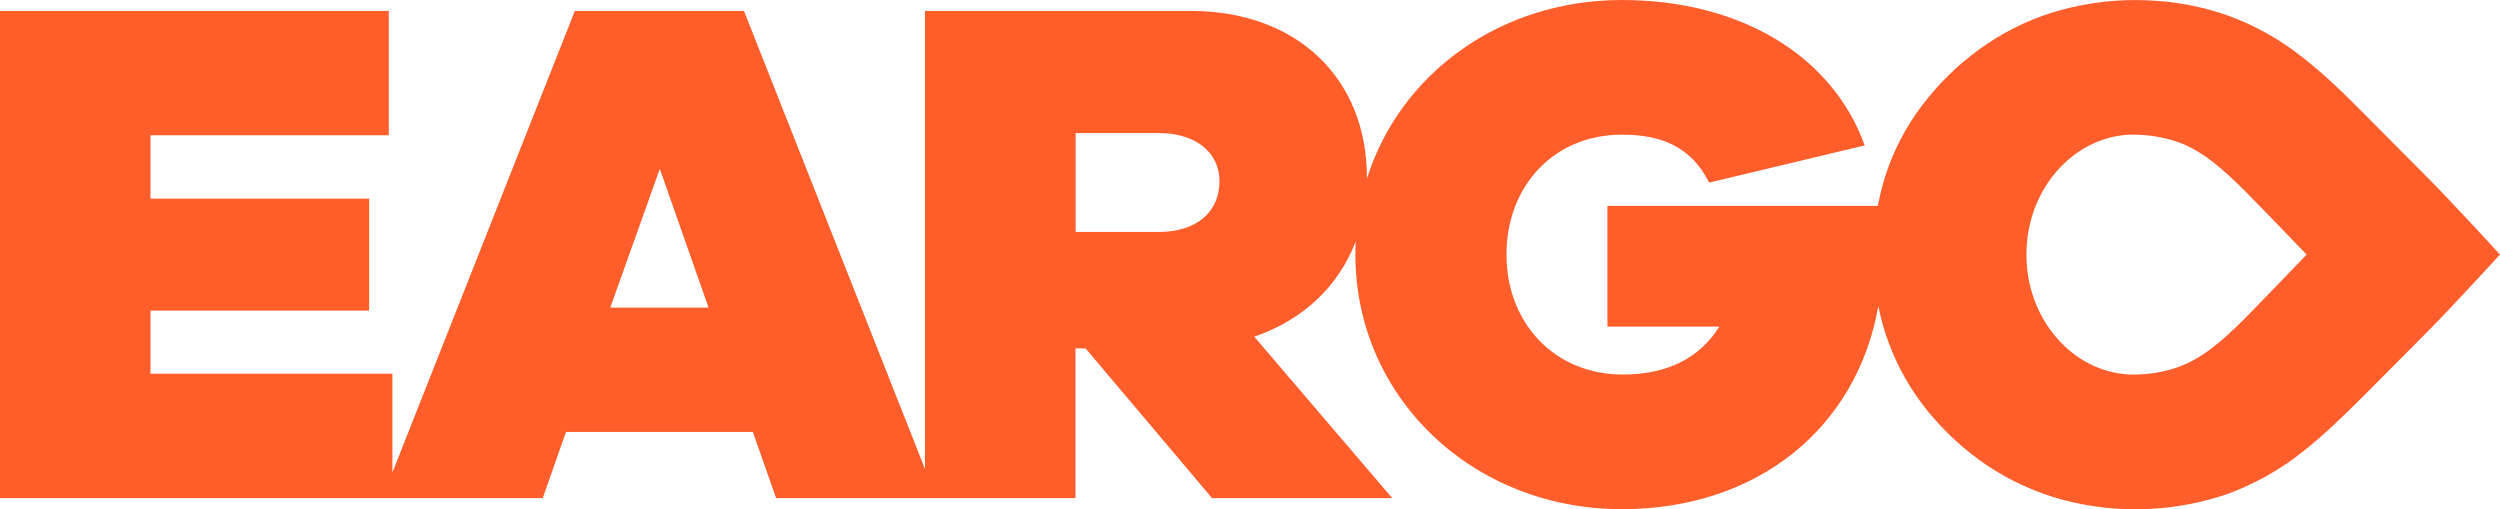 <svg version="1.2" xmlns="http://www.w3.org/2000/svg" viewBox="0 0 1580 322" width="1580" height="322">
	<title>eargo_orange_logo-svg</title>
	<defs>
		<clipPath clipPathUnits="userSpaceOnUse" id="cp1">
			<path d="m0 0h1580v321.78h-1580z"/>
		</clipPath>
	</defs>
	<style>
		.s0 { fill: #ff5e2b } 
	</style>
	<g id="Clip-Path" clip-path="url(#cp1)">
		<g id="Layer">
			<path id="Layer" fill-rule="evenodd" class="s0" d="m1580 160.9c-0.1 0.1-31.4 34.2-44.9 47.8q-20.2 20.2-40.3 40.5c-12.9 12.9-26 25.8-40.4 37-13.8 10.9-29.3 19.5-45.8 25.7-16.6 5.8-34 9.1-51.6 9.8-18 0.8-36.1-1.2-53.6-5.9-16.9-4.6-32.9-11.9-47.5-21.6-13.9-9.4-26.4-20.8-37.1-33.8-10.8-13.1-19.3-28-25.2-43.9-2.8-7.5-4.9-15.2-6.5-23-13.7 77.5-76.9 128.3-162 128.3-94.6 0-168.5-70.8-168.5-160.9q0-4.2 0.2-8.3c-10.8 28.4-33.3 49.6-64.1 60.2l87.2 102h-113.9l-79.9-94.6h-6.4v94.6h-189.2l-14.7-41.8h-118.1l-14.7 41.8h-343v-307.9h245.7v78.6h-150.6v40h138.2v70.8h-138.2v39.9h152.9v62.4l115.3-291.7h106.9l114.4 289.5v-289.5h168.1c66.6 0 111.2 42.3 111.2 105.3q0 0.4 0 0.7c20.7-66 83.8-112.9 161.2-112.9 74 0 132.7 34.5 153.4 91.9l-98.3 23.5c-11.5-23-30.7-30.3-55.1-30.3-43.2 0-73 32.6-73 75.8 0 43.2 30.3 75.8 73.5 75.8 28.9 0 49.1-11 61-30.3h-70.7v-76.3h170.9c1.6-8.4 3.8-16.7 6.7-24.7 5.9-16 14.5-30.8 25.3-43.9 10.6-13 23.1-24.4 37.1-33.8 14.5-9.8 30.6-17.1 47.5-21.6 17.5-4.7 35.5-6.7 53.6-5.9 17.6 0.6 35 3.9 51.6 9.8 16.5 6.1 32 14.7 45.8 25.6 14.5 11.2 27.6 24 40.4 37q20.2 20.3 40.3 40.5c13.5 13.6 44.9 47.7 44.9 47.8zm-1132.2 33.5l-30.8-87.7-31.3 87.7zm322.9-79.9c0-18-14.7-30.4-38.5-30.4h-52.4v62.5h52.4c23.8 0 38.5-12.4 38.5-32.1zm687.1 46.4c0 0-32.8-34.1-40.1-41.3-12.2-12-25.4-24.3-41.7-30-9-3-18.4-4.5-27.9-4.5-0.7 0-1.6 0-2.3 0-36.2 1.8-65.1 35.1-65.1 75.8 0 40.7 28.9 74 65.1 75.8 0.7 0 1.5 0 2.3 0 9.5 0.1 18.9-1.4 27.9-4.5 16.3-5.6 29.5-17.9 41.7-29.9 7.3-7.3 40.1-41.4 40.1-41.4z"/>
		</g>
	</g>
</svg>